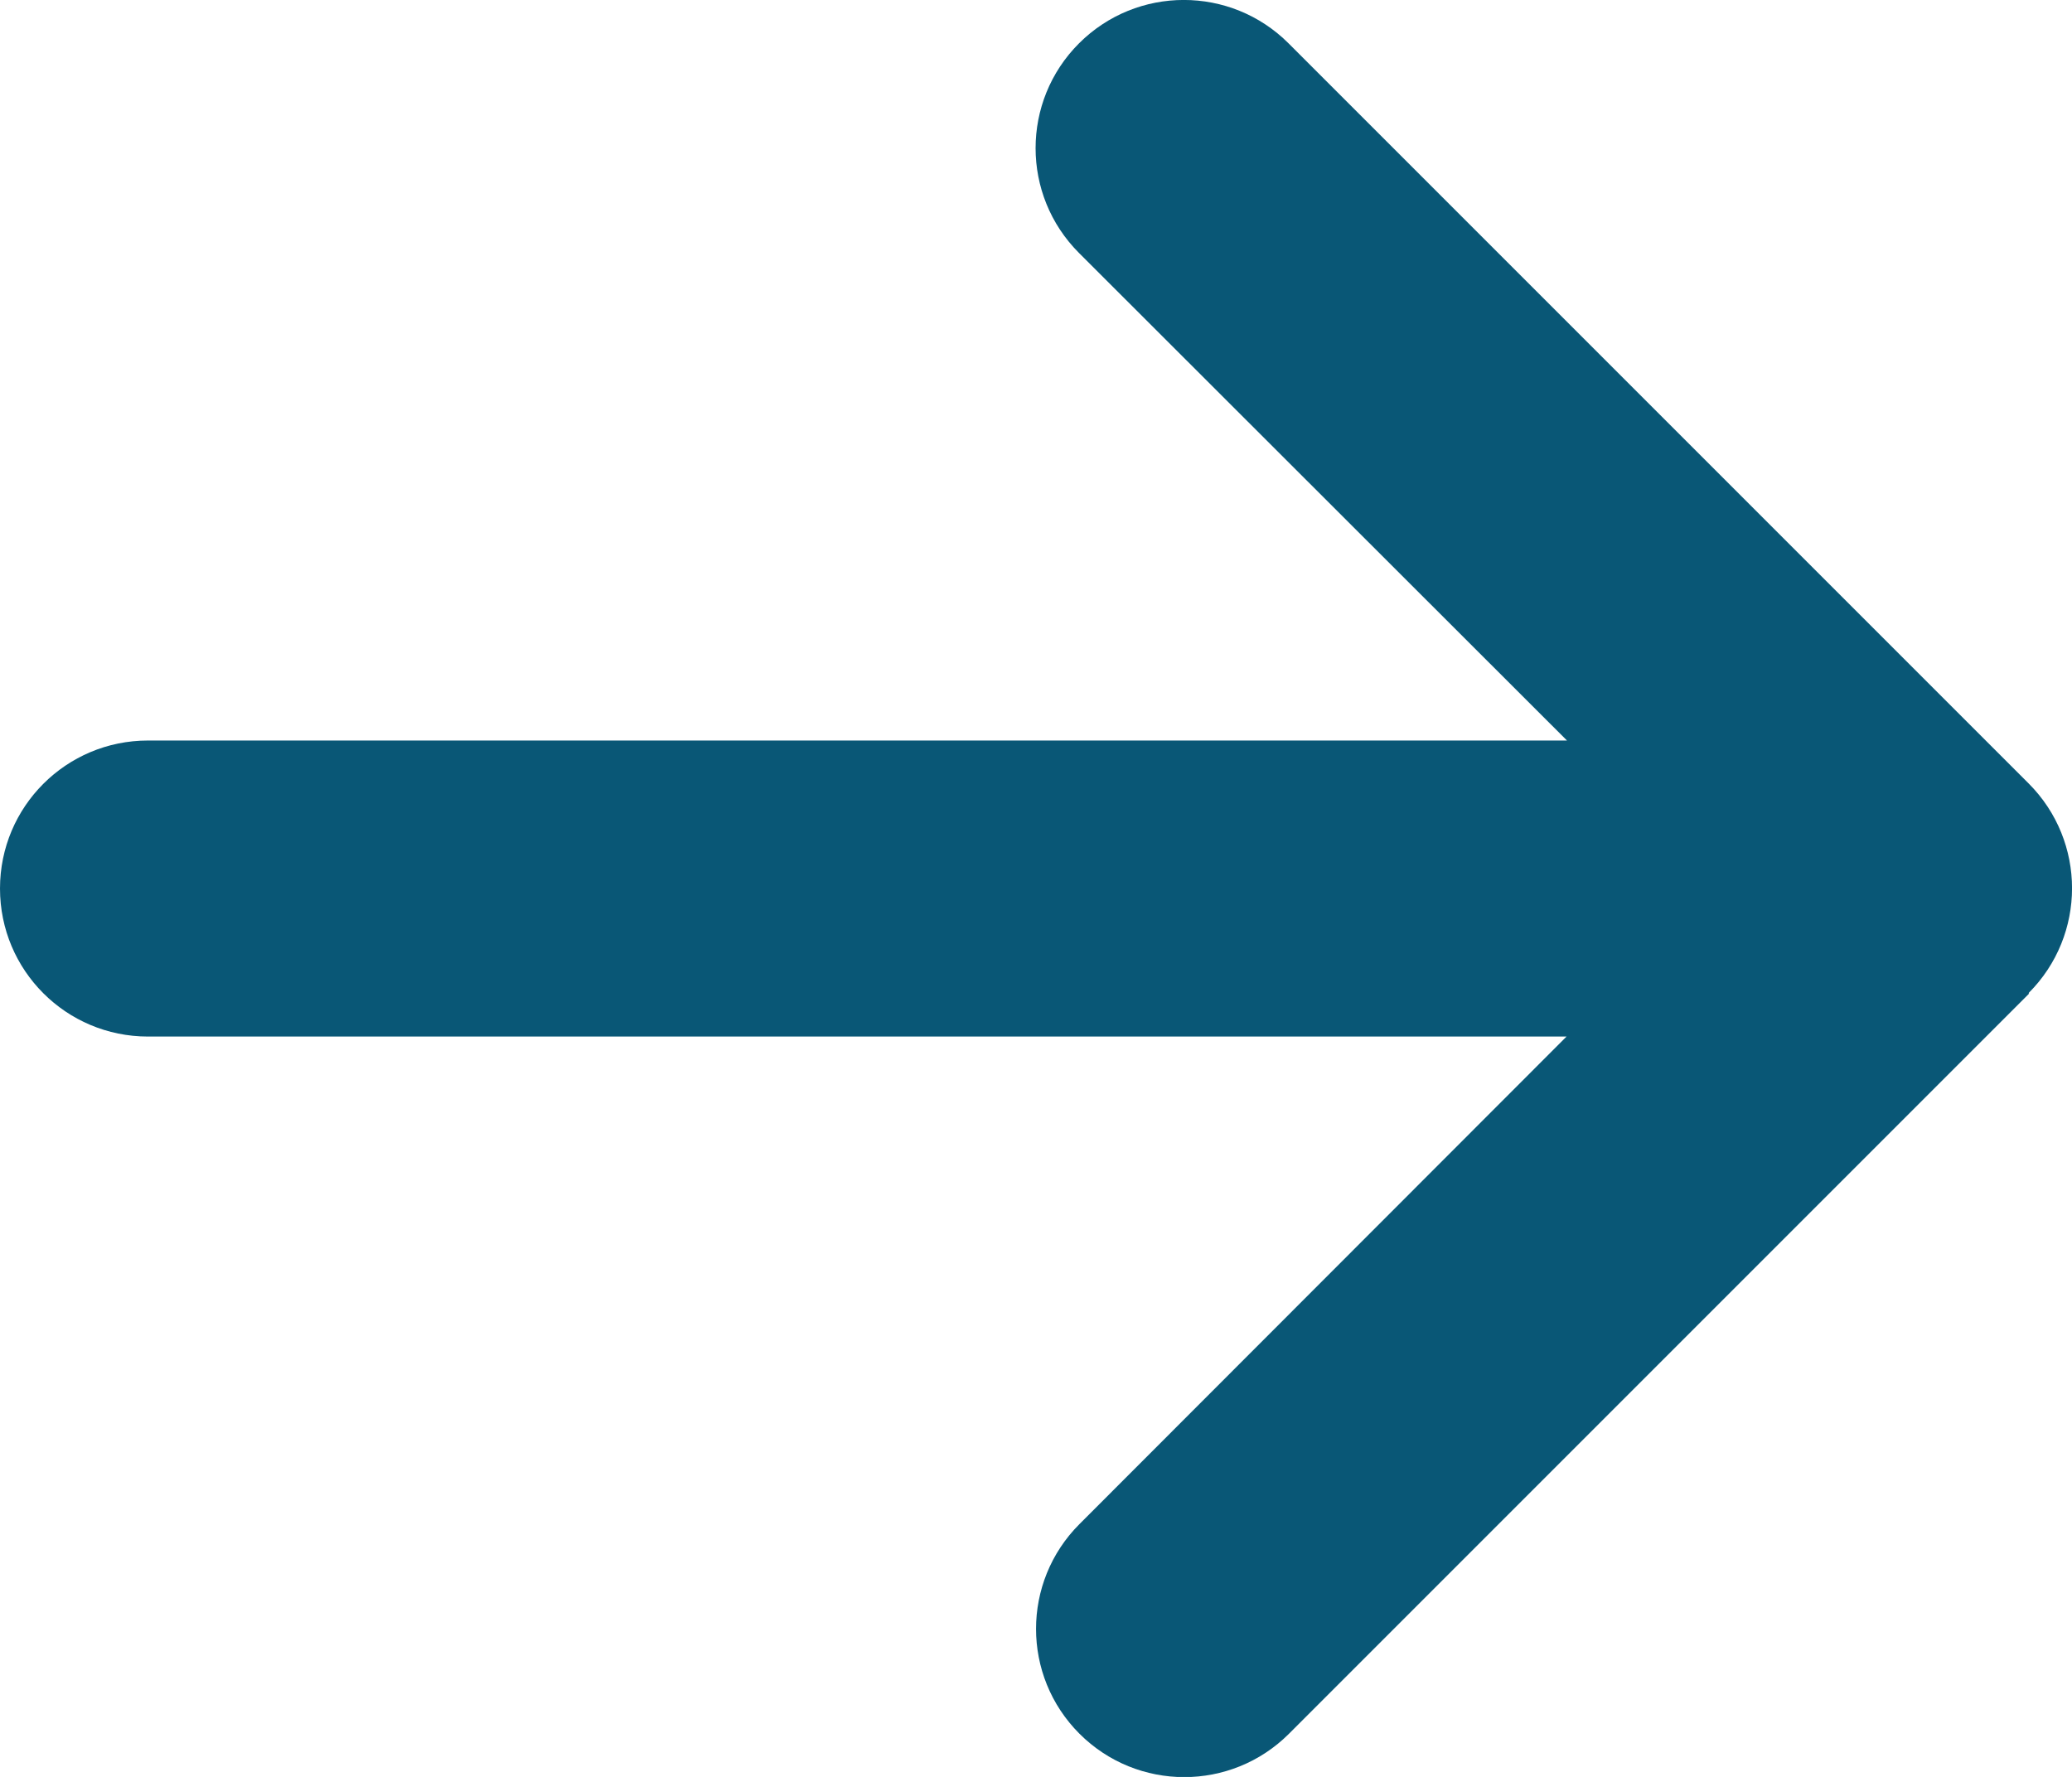 <?xml version="1.0" encoding="UTF-8"?><svg id="Layer_1" xmlns="http://www.w3.org/2000/svg" viewBox="0 0 13.999 12.005"><path d="m13.706,6.709c.391-.391.391-1.025,0-1.416L8.706.293c-.391-.391-1.025-.391-1.416,0s-.391,1.025,0,1.416l3.297,3.294H1c-.553,0-1,.447-1,1,0,.553.447,1,1,1h9.584l-3.291,3.294c-.391.391-.391,1.025,0,1.416s1.025.391,1.416,0l5-5-.003-.003Z" fill="#095776" stroke-width="0"/></svg>